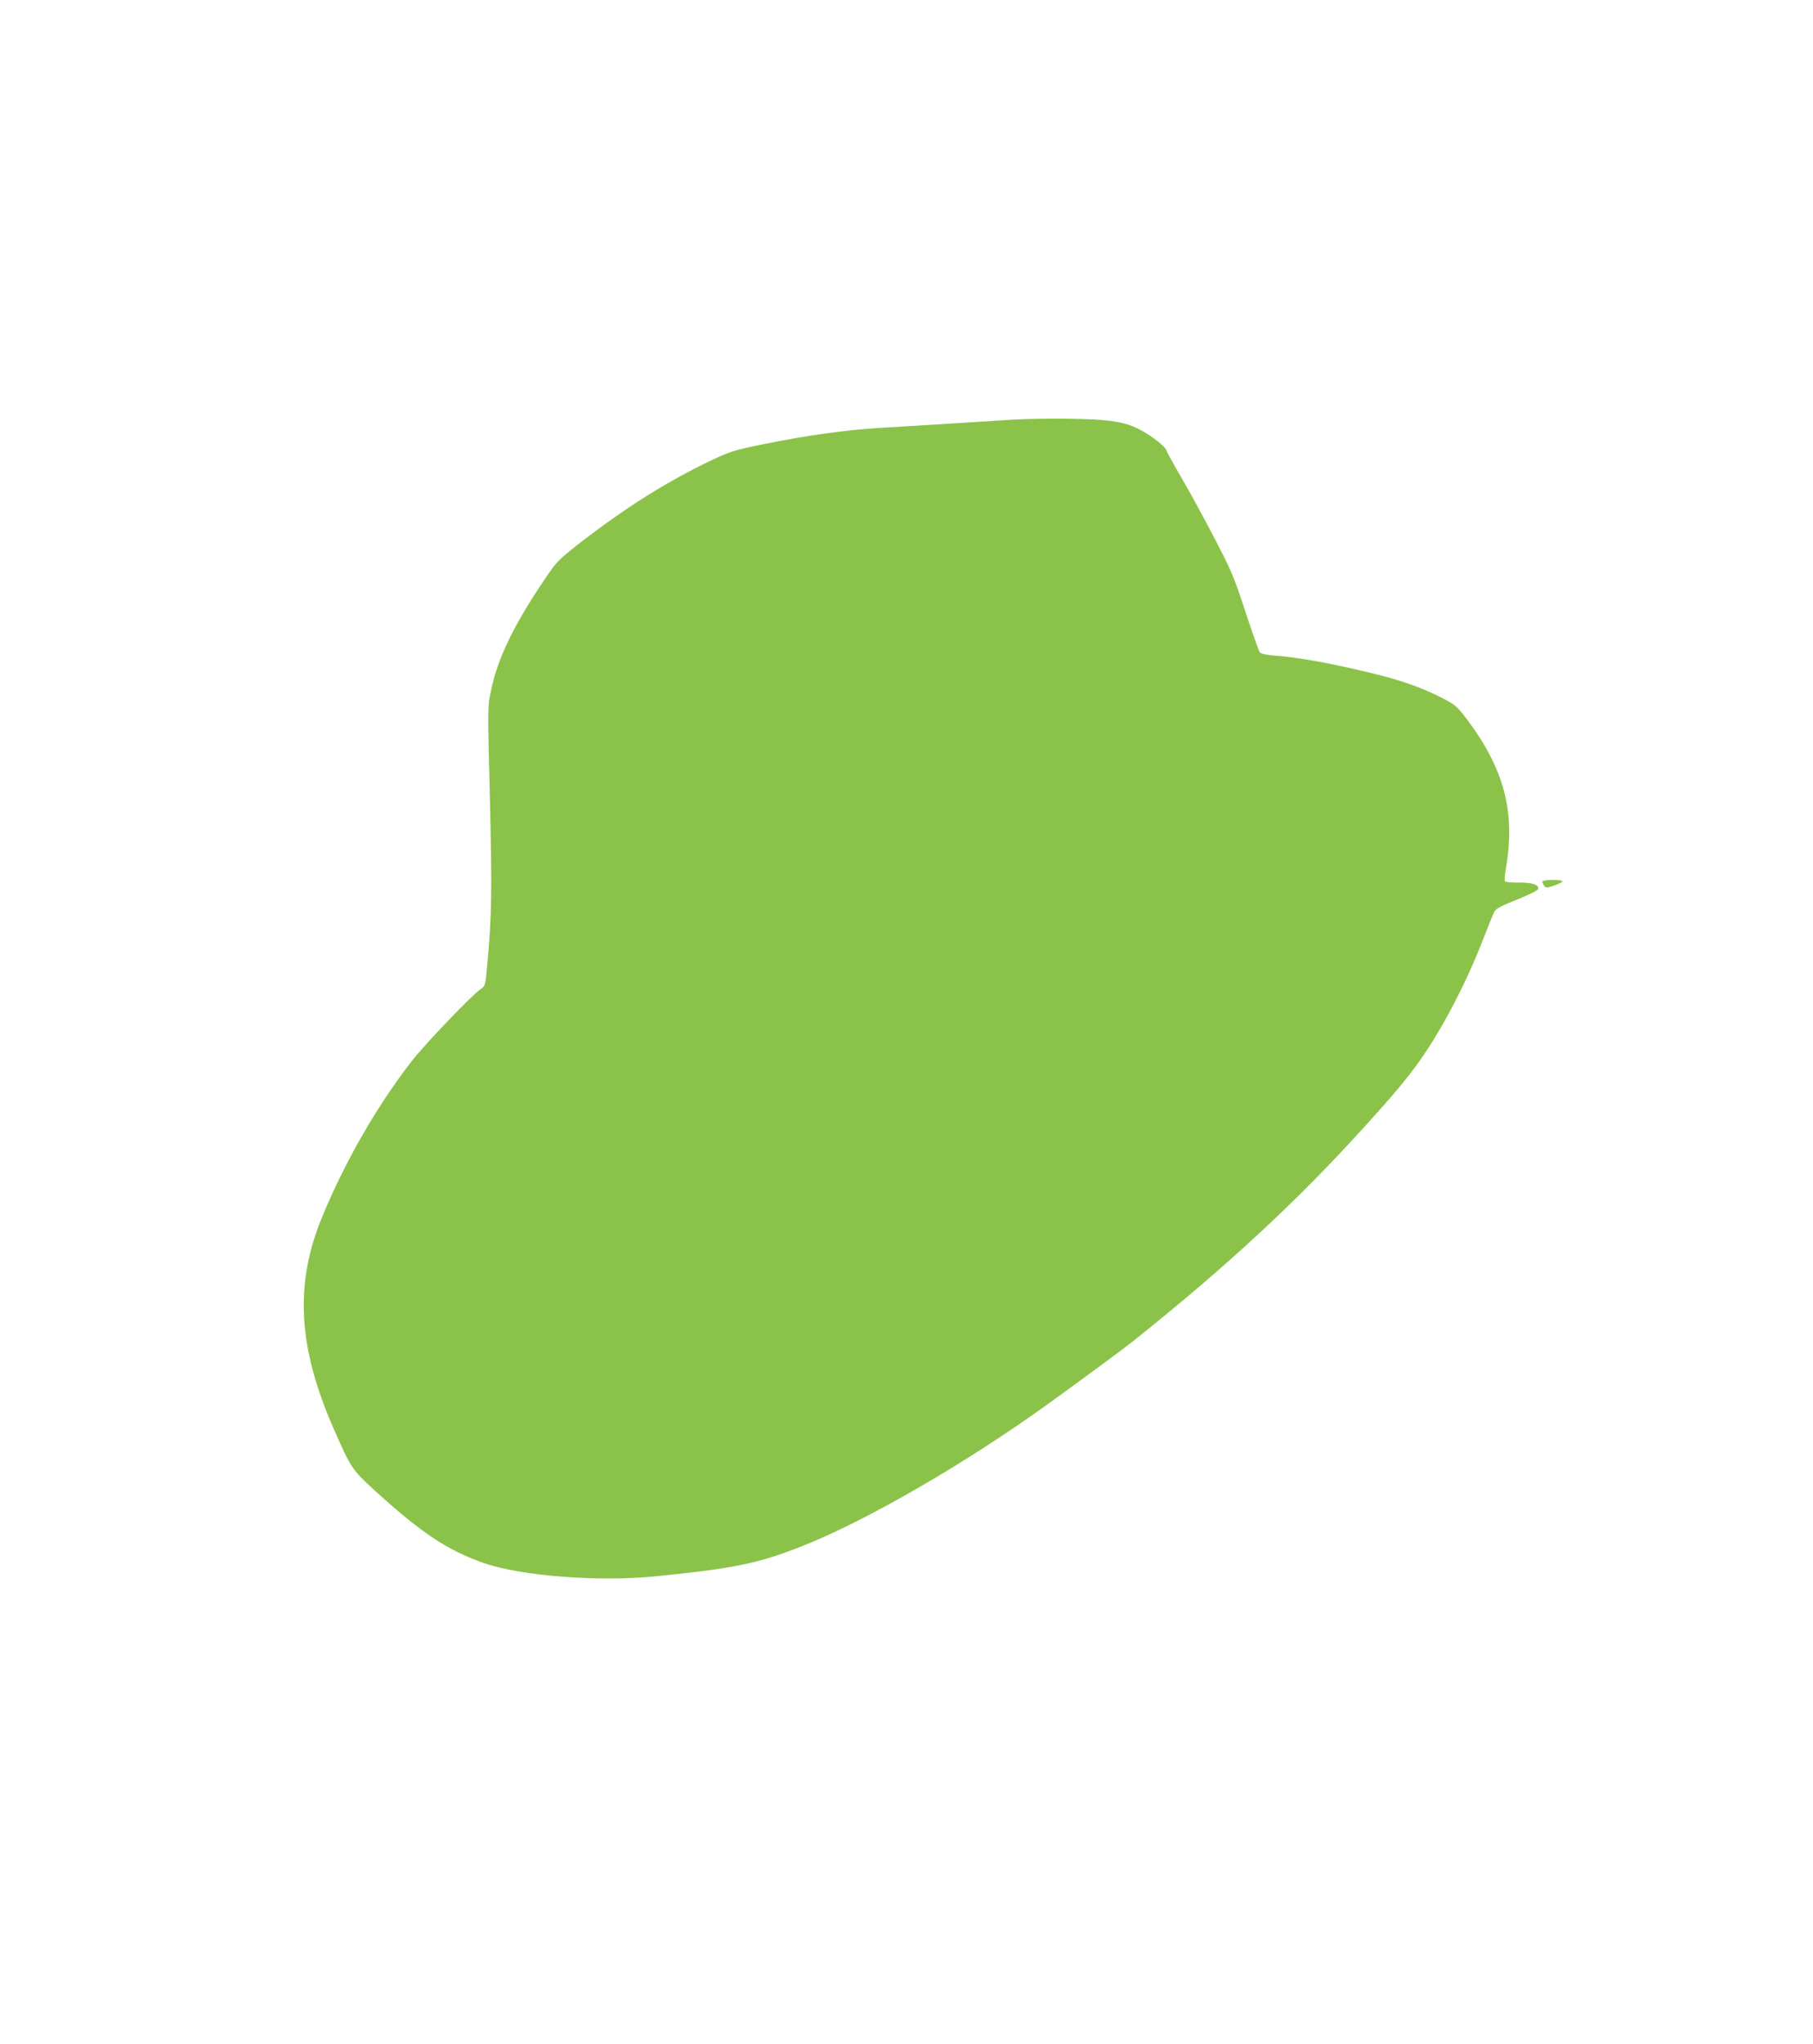 <?xml version="1.0" standalone="no"?>
<!DOCTYPE svg PUBLIC "-//W3C//DTD SVG 20010904//EN"
 "http://www.w3.org/TR/2001/REC-SVG-20010904/DTD/svg10.dtd">
<svg version="1.0" xmlns="http://www.w3.org/2000/svg"
 width="1136pt" height="1280pt" viewBox="0 0 1136 1280"
 preserveAspectRatio="xMidYMid meet">
<g transform="translate(0,1280) scale(0.1,-0.1)"
fill="#8bc34a" stroke="none">
<path d="M6295 10169 c-122 -8 -515 -33 -786 -49 -213 -13 -455 -47 -722 -101
-180 -36 -210 -46 -322 -98 -286 -136 -549 -301 -848 -534 -119 -94 -133 -108
-205 -216 -194 -287 -294 -494 -336 -698 -21 -98 -21 -99 -6 -693 13 -554 11
-711 -14 -990 -14 -162 -15 -164 -43 -183 -58 -40 -351 -346 -437 -457 -218
-282 -418 -631 -560 -977 -171 -418 -149 -812 76 -1323 109 -248 113 -253 259
-387 292 -265 450 -370 679 -451 234 -82 724 -120 1085 -83 486 49 637 80 910
188 402 158 1031 522 1545 893 256 185 474 346 535 395 587 469 1022 872 1445
1339 174 191 265 300 341 406 140 196 296 492 403 770 31 80 62 156 69 170 10
19 43 37 142 76 79 32 131 58 133 67 6 27 -38 41 -123 40 -44 -1 -82 3 -85 8
-4 5 -1 42 6 82 61 352 -11 623 -247 936 -59 77 -71 88 -149 128 -173 88 -328
136 -664 207 -125 27 -264 49 -341 56 -97 7 -133 14 -142 26 -6 8 -46 122 -89
252 -70 214 -88 258 -192 457 -63 121 -156 293 -208 381 -52 89 -94 166 -94
171 0 15 -61 68 -120 105 -88 56 -159 77 -288 88 -134 11 -445 11 -607 -1z"/>
<path d="M9666 7281 c-3 -4 1 -16 8 -26 12 -17 15 -17 64 -1 29 10 52 22 52
27 0 11 -117 12 -124 0z"/>
</g>
</svg>
